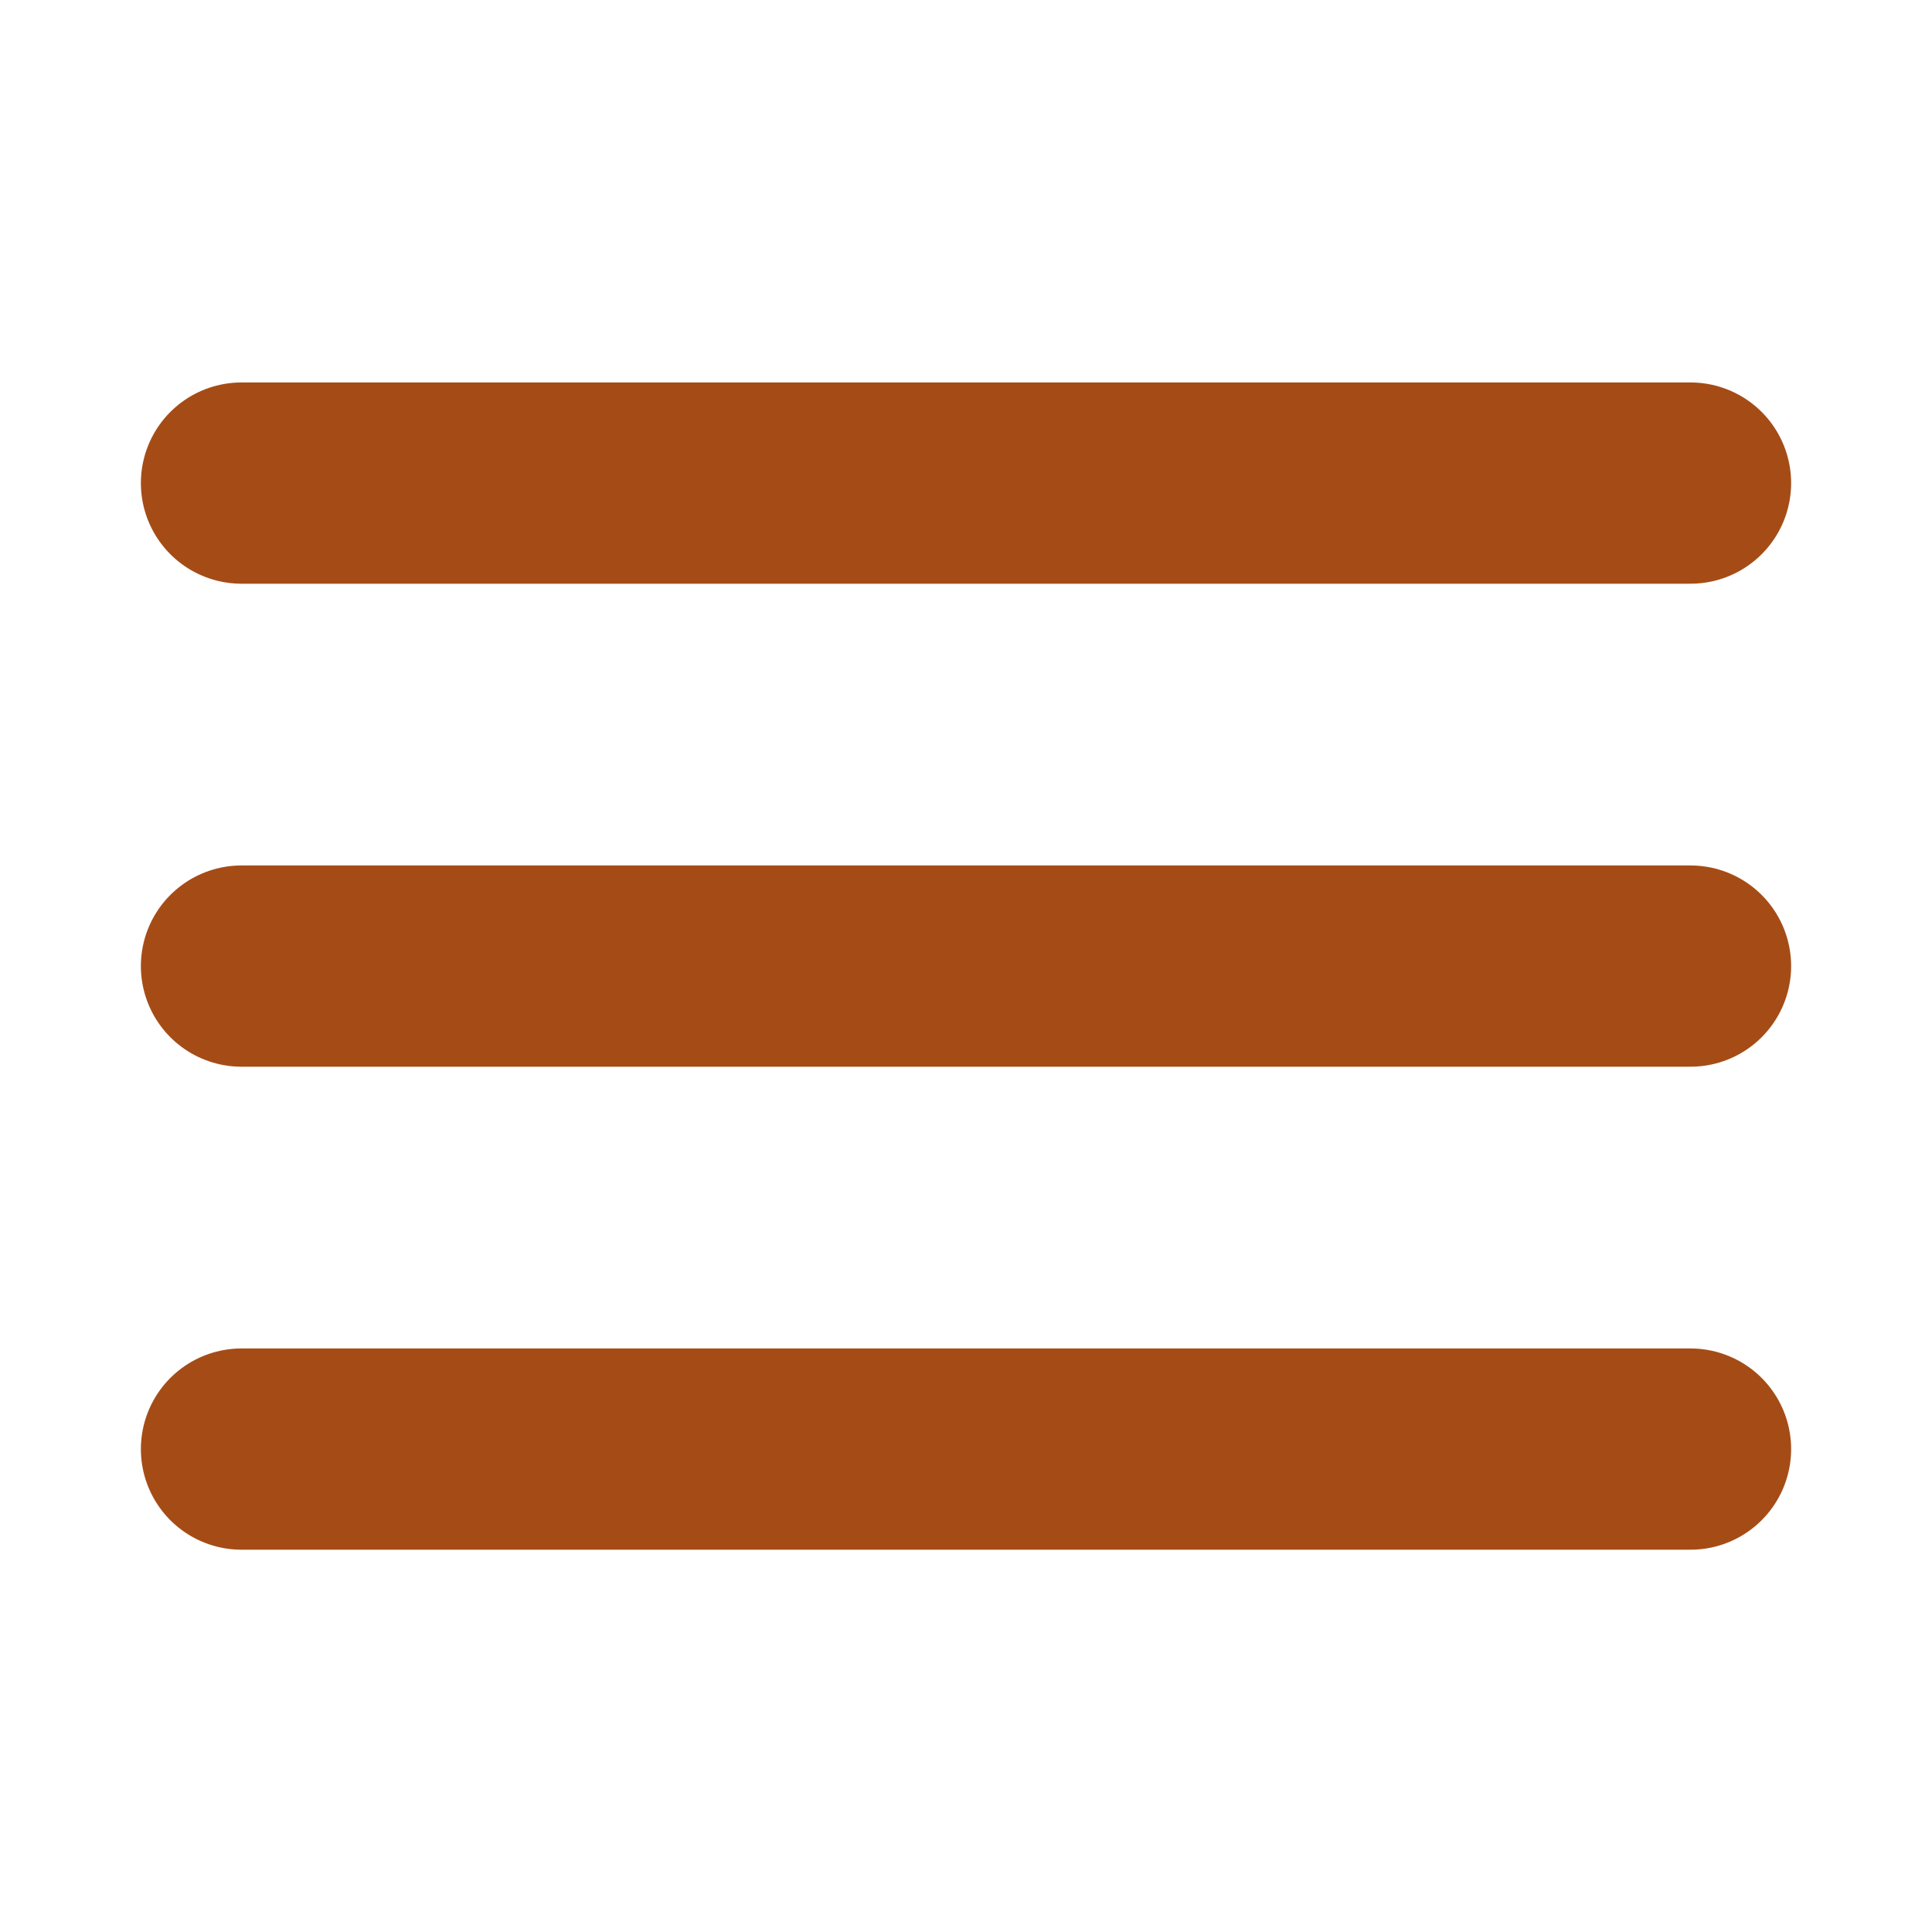 <?xml version="1.0" encoding="utf-8"?>
<svg width="800px" height="800px" viewBox="0 0 24 24" fill="none" xmlns="http://www.w3.org/2000/svg">
  <g clip-path="url(#clip0_429_11066)">
    <path d="M3 6.001H21M3 12.001H21M3 18.001H21" stroke="#A54C16" stroke-width="2.5" stroke-linecap="round" stroke-linejoin="round" style="fill-rule: nonzero; fill: rgb(165, 76, 22);"/>
  </g>
  <defs>
    <clipPath id="clip0_429_11066">
      <rect width="24" height="24" fill="white" transform="translate(0 0.001)"/>
    </clipPath>
  </defs>
</svg>